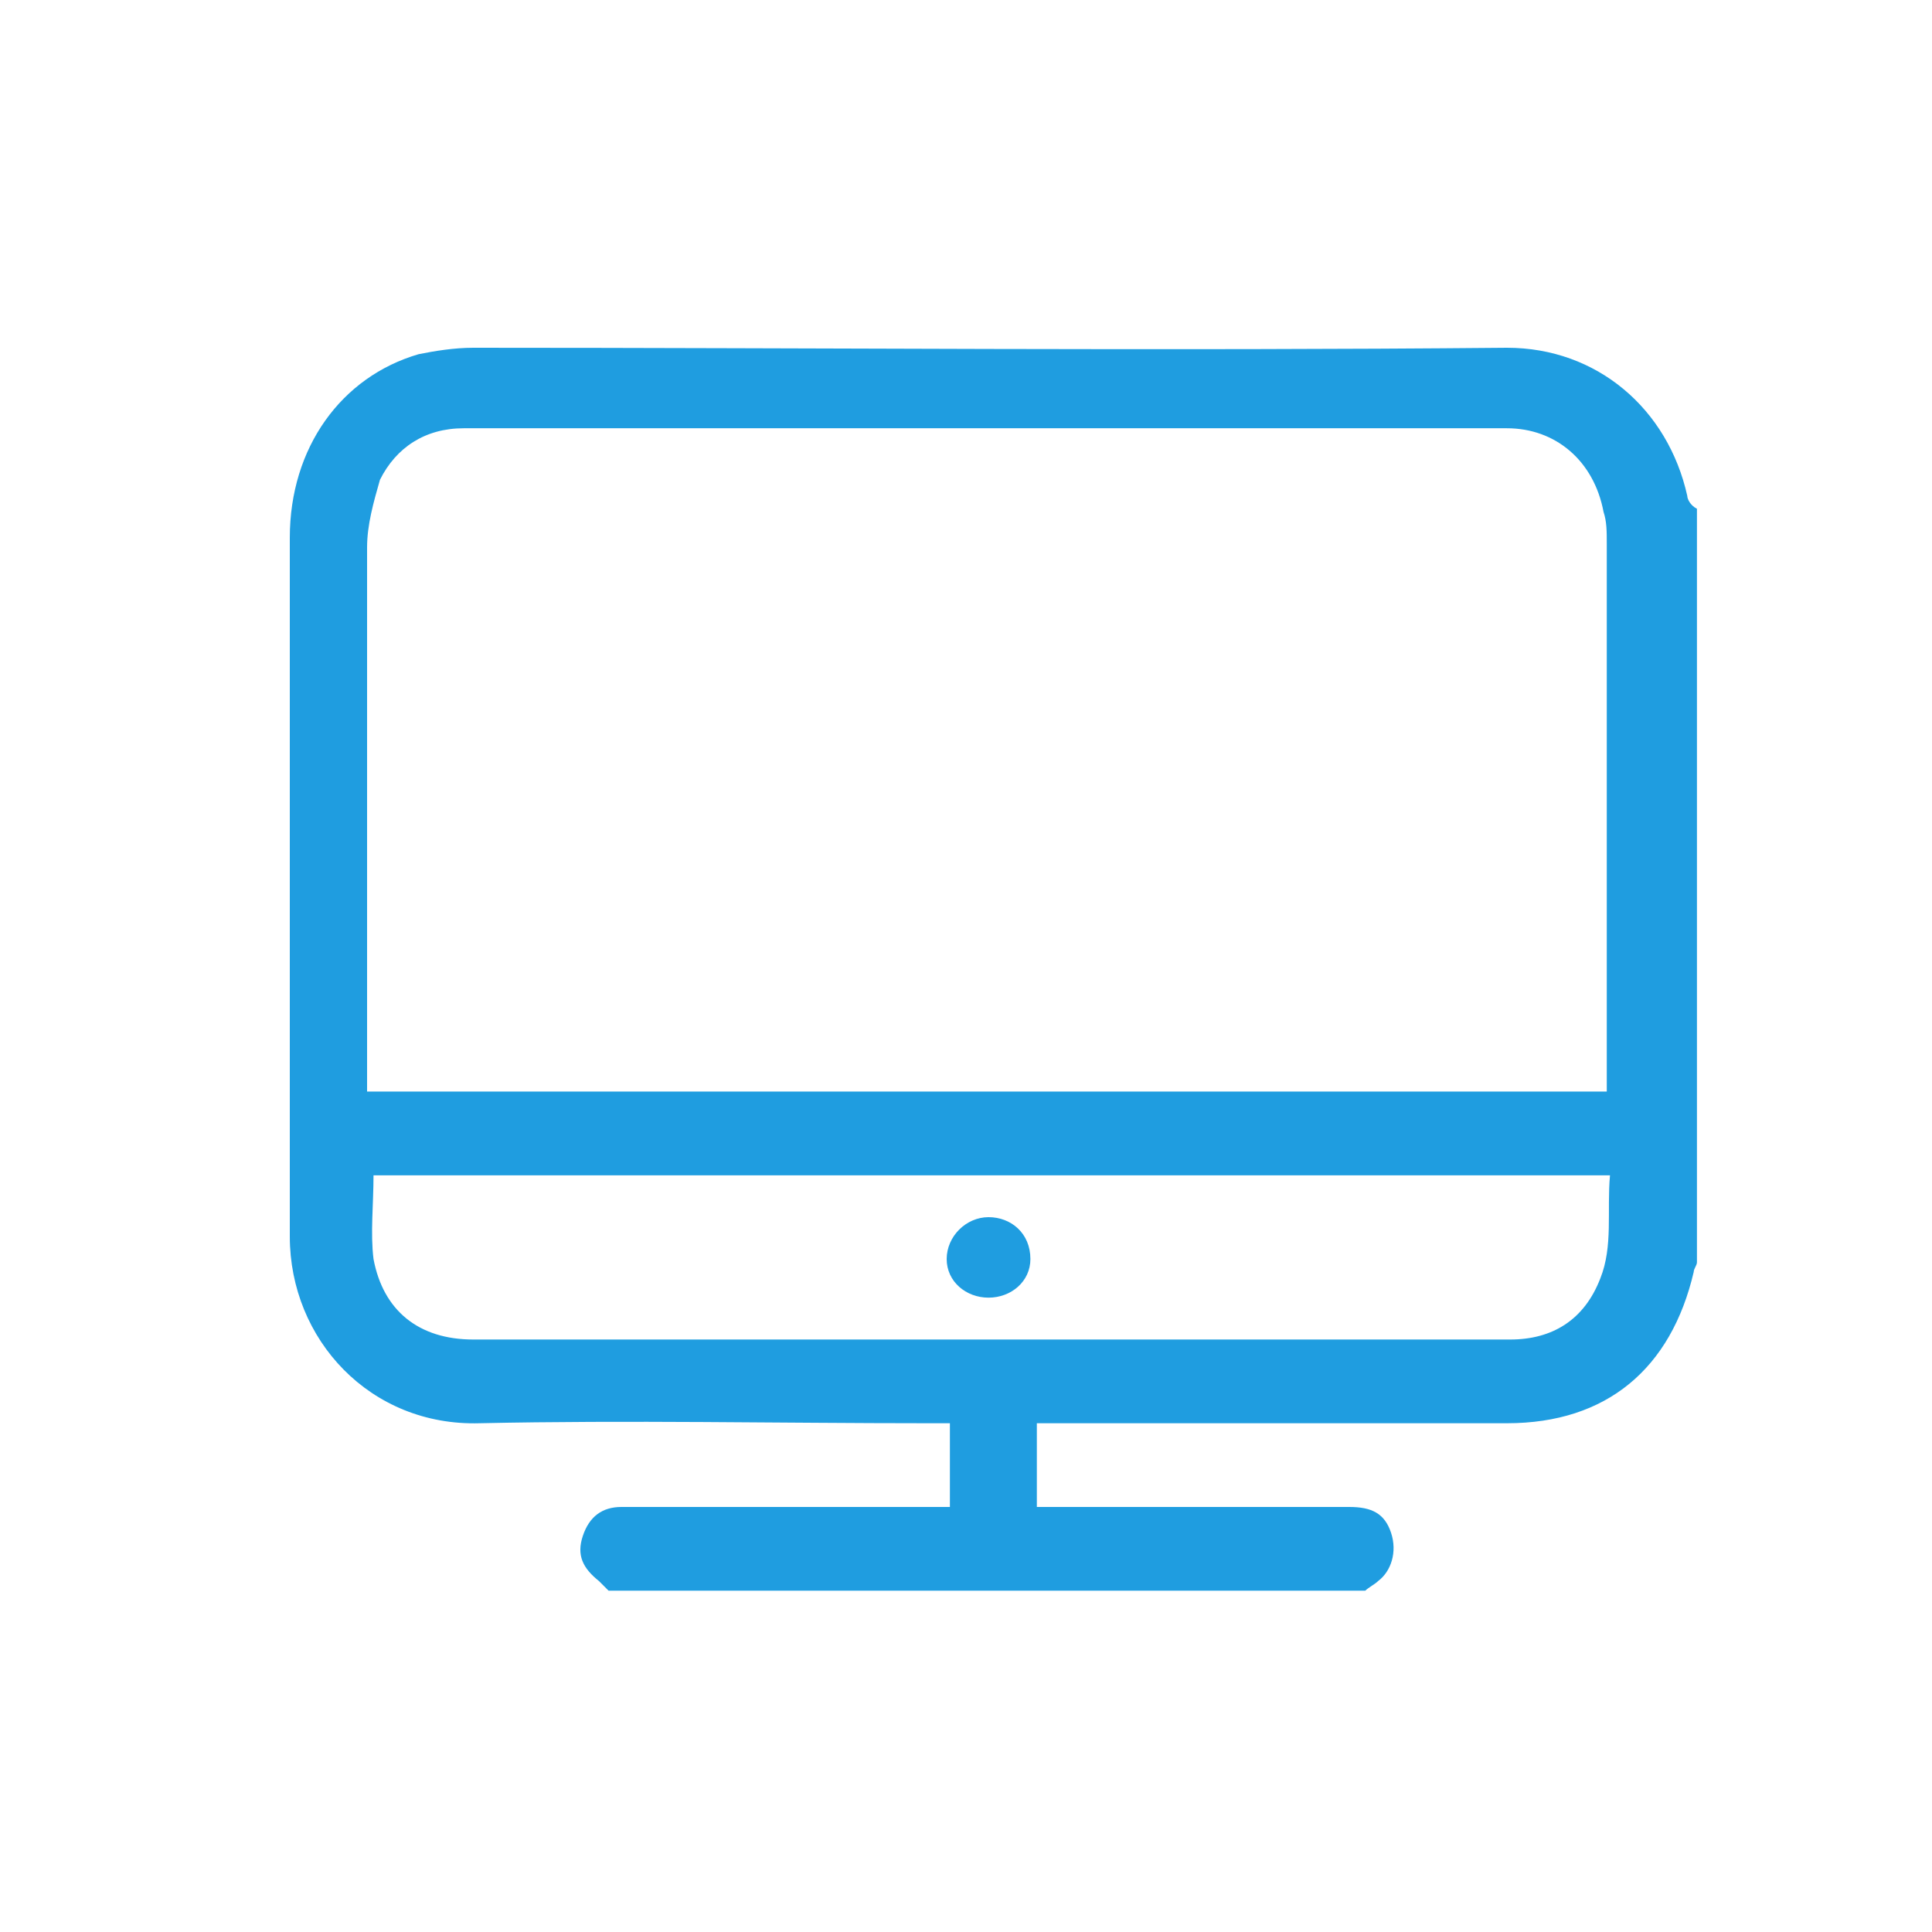<?xml version="1.0" encoding="utf-8"?>
<!-- Generator: Adobe Illustrator 22.1.0, SVG Export Plug-In . SVG Version: 6.00 Build 0)  -->
<svg version="1.1" id="Capa_1" xmlns="http://www.w3.org/2000/svg" xmlns:xlink="http://www.w3.org/1999/xlink" x="0px" y="0px"
	 viewBox="0 0 60 60" style="enable-background:new 0 0 60 60;" xml:space="preserve">
<style type="text/css">
	.st0{fill:#1F9DE0;}
</style>
<g>
	<g>
		<path class="st0" d="M52.4,15.4c-0.6-2.7-2.8-4.6-5.6-4.6c-10.7,0.1-21.4,0-32.1,0c-0.6,0-1.2,0.1-1.7,0.2c-2.4,0.7-4,2.9-4,5.7
			c0,7.2,0,14.4,0,21.7c0,3.2,2.5,5.9,5.9,5.8c4.6-0.1,9.3,0,13.9,0c0.2,0,0.5,0,0.7,0c0,0.9,0,1.7,0,2.6c-0.3,0-0.5,0-0.7,0
			c-2.4,0-4.8,0-7.2,0c-0.8,0-1.6,0-2.3,0c-0.6,0-1,0.3-1.2,0.9c-0.2,0.6,0,1,0.5,1.4c0.1,0.1,0.2,0.2,0.3,0.3c7.8,0,15.6,0,23.5,0
			c0.1-0.1,0.3-0.2,0.4-0.3c0.4-0.3,0.6-0.9,0.4-1.5c-0.2-0.6-0.6-0.8-1.3-0.8c-1.9,0-3.8,0-5.7,0c-1.3,0-2.6,0-4,0
			c0-0.9,0-1.7,0-2.6c0.2,0,0.4,0,0.7,0c4.6,0,9.3,0,13.9,0c3.1,0,5.1-1.7,5.8-4.7c0-0.1,0.1-0.2,0.1-0.3c0-7.8,0-15.6,0-23.4
			C52.5,15.7,52.4,15.5,52.4,15.4z M11.4,17c0-0.7,0.2-1.4,0.4-2.1c0.5-1,1.4-1.6,2.6-1.6c10.8,0,21.6,0,32.4,0c1.5,0,2.7,1,3,2.6
			c0.1,0.3,0.1,0.6,0.1,1c0,5.5,0,11,0,16.5c0,0.2,0,0.3,0,0.5c-12.8,0-25.6,0-38.5,0c0-0.2,0-0.4,0-0.6
			C11.4,27.8,11.4,22.4,11.4,17z M49.7,39.7c-0.5,1.3-1.5,1.9-2.8,1.9c-10.7,0-21.5,0-32.2,0c-1.7,0-2.8-0.9-3.1-2.5
			c-0.1-0.8,0-1.7,0-2.6c12.8,0,25.6,0,38.4,0C49.9,37.6,50.1,38.7,49.7,39.7z"/>
		<path class="st0" d="M30.7,37.8c-0.7,0-1.3,0.6-1.3,1.3c0,0.7,0.6,1.2,1.3,1.2c0.7,0,1.3-0.5,1.3-1.2C32,38.3,31.4,37.8,30.7,37.8
			z"/>
	</g>
</g>
</svg>
